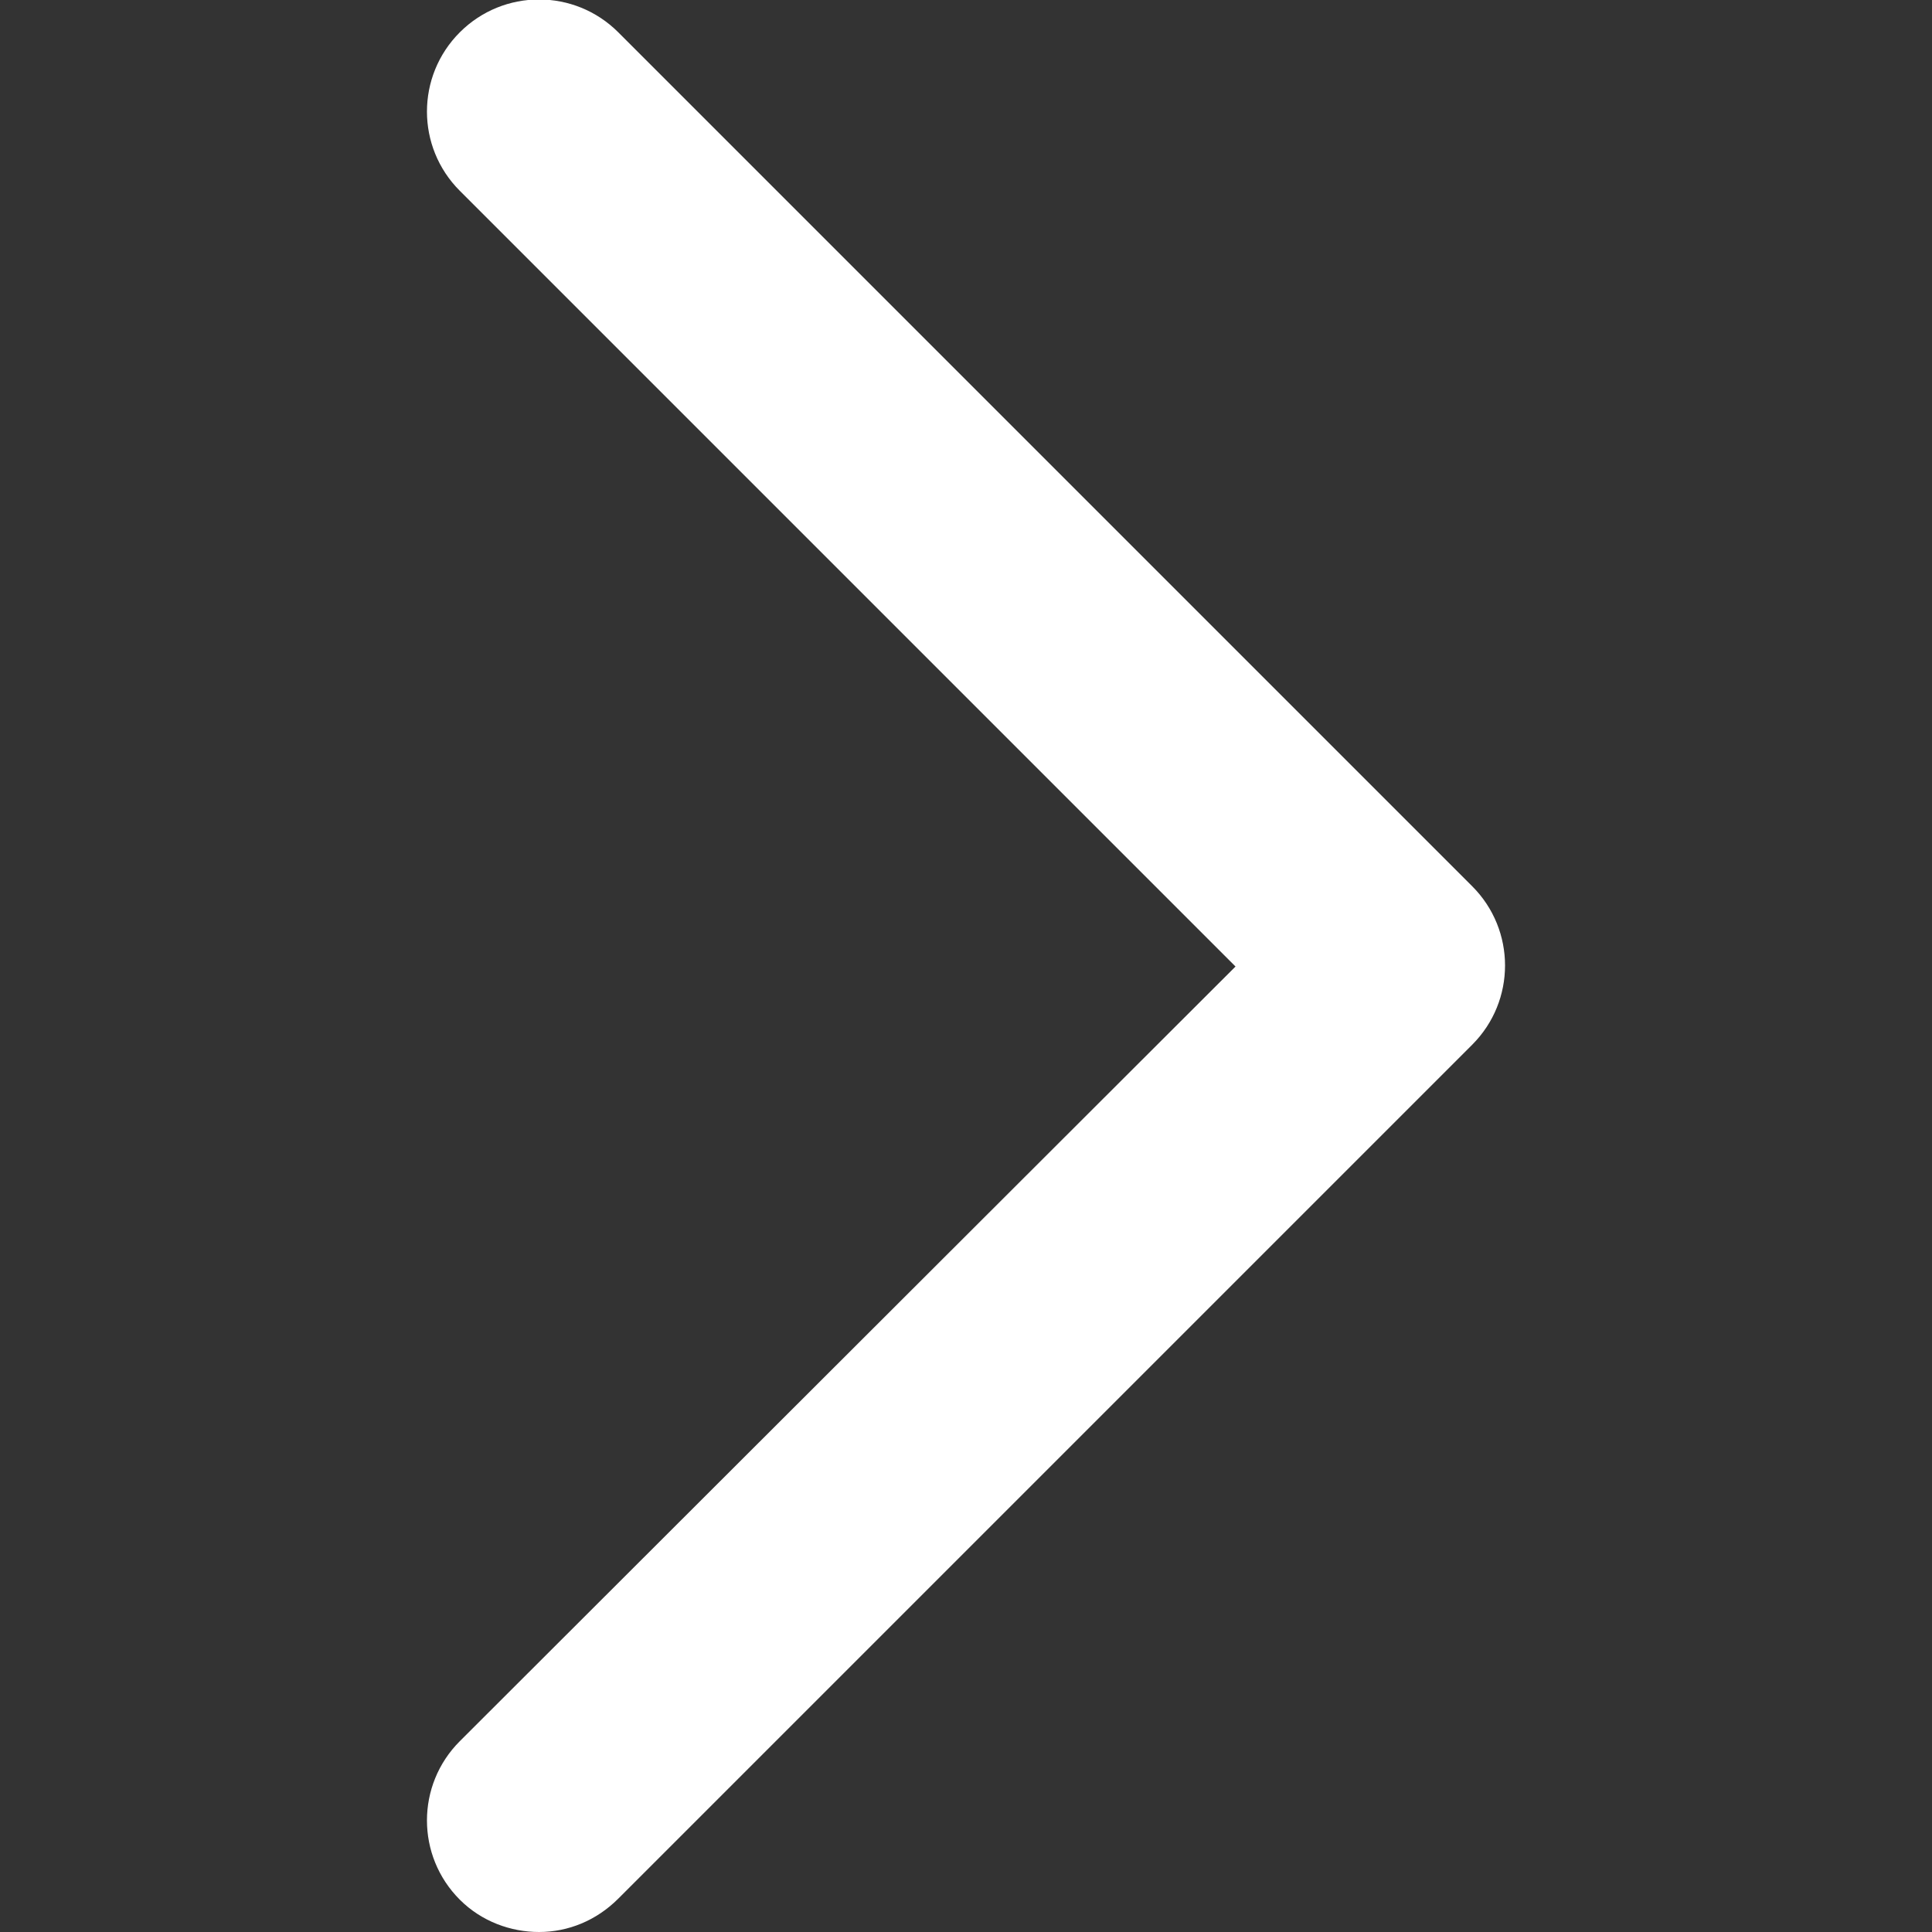 <?xml version="1.0" encoding="utf-8"?>
<!-- Generator: Adobe Illustrator 19.0.0, SVG Export Plug-In . SVG Version: 6.00 Build 0)  -->
<svg version="1.1" id="Capa_1" xmlns="http://www.w3.org/2000/svg" xmlns:xlink="http://www.w3.org/1999/xlink" x="0px" y="0px"
	 viewBox="-212 304.7 185.3 185.3" style="enable-background:new -212 304.7 185.3 185.3;" xml:space="preserve">
<rect x="-212" y="304.7" width="185.3" height="185.3" fill="#333333" stroke="none"/>
<style type="text/css">
	.st0{fill:#FFFFFF;}
</style>
<g>
	<g>
		<path class="st0" d="M-160.3,490c-2.7,0-5.5-1-7.6-3.1c-4.2-4.2-4.2-11,0-15.2l74.4-74.3l-74.4-74.4c-4.2-4.2-4.2-11,0-15.2
			s11-4.2,15.2,0l81.9,81.9c4.2,4.2,4.2,11,0,15.2l-81.9,81.9C-154.8,488.9-157.5,490-160.3,490z"/>
	</g>
</g>
</svg>
